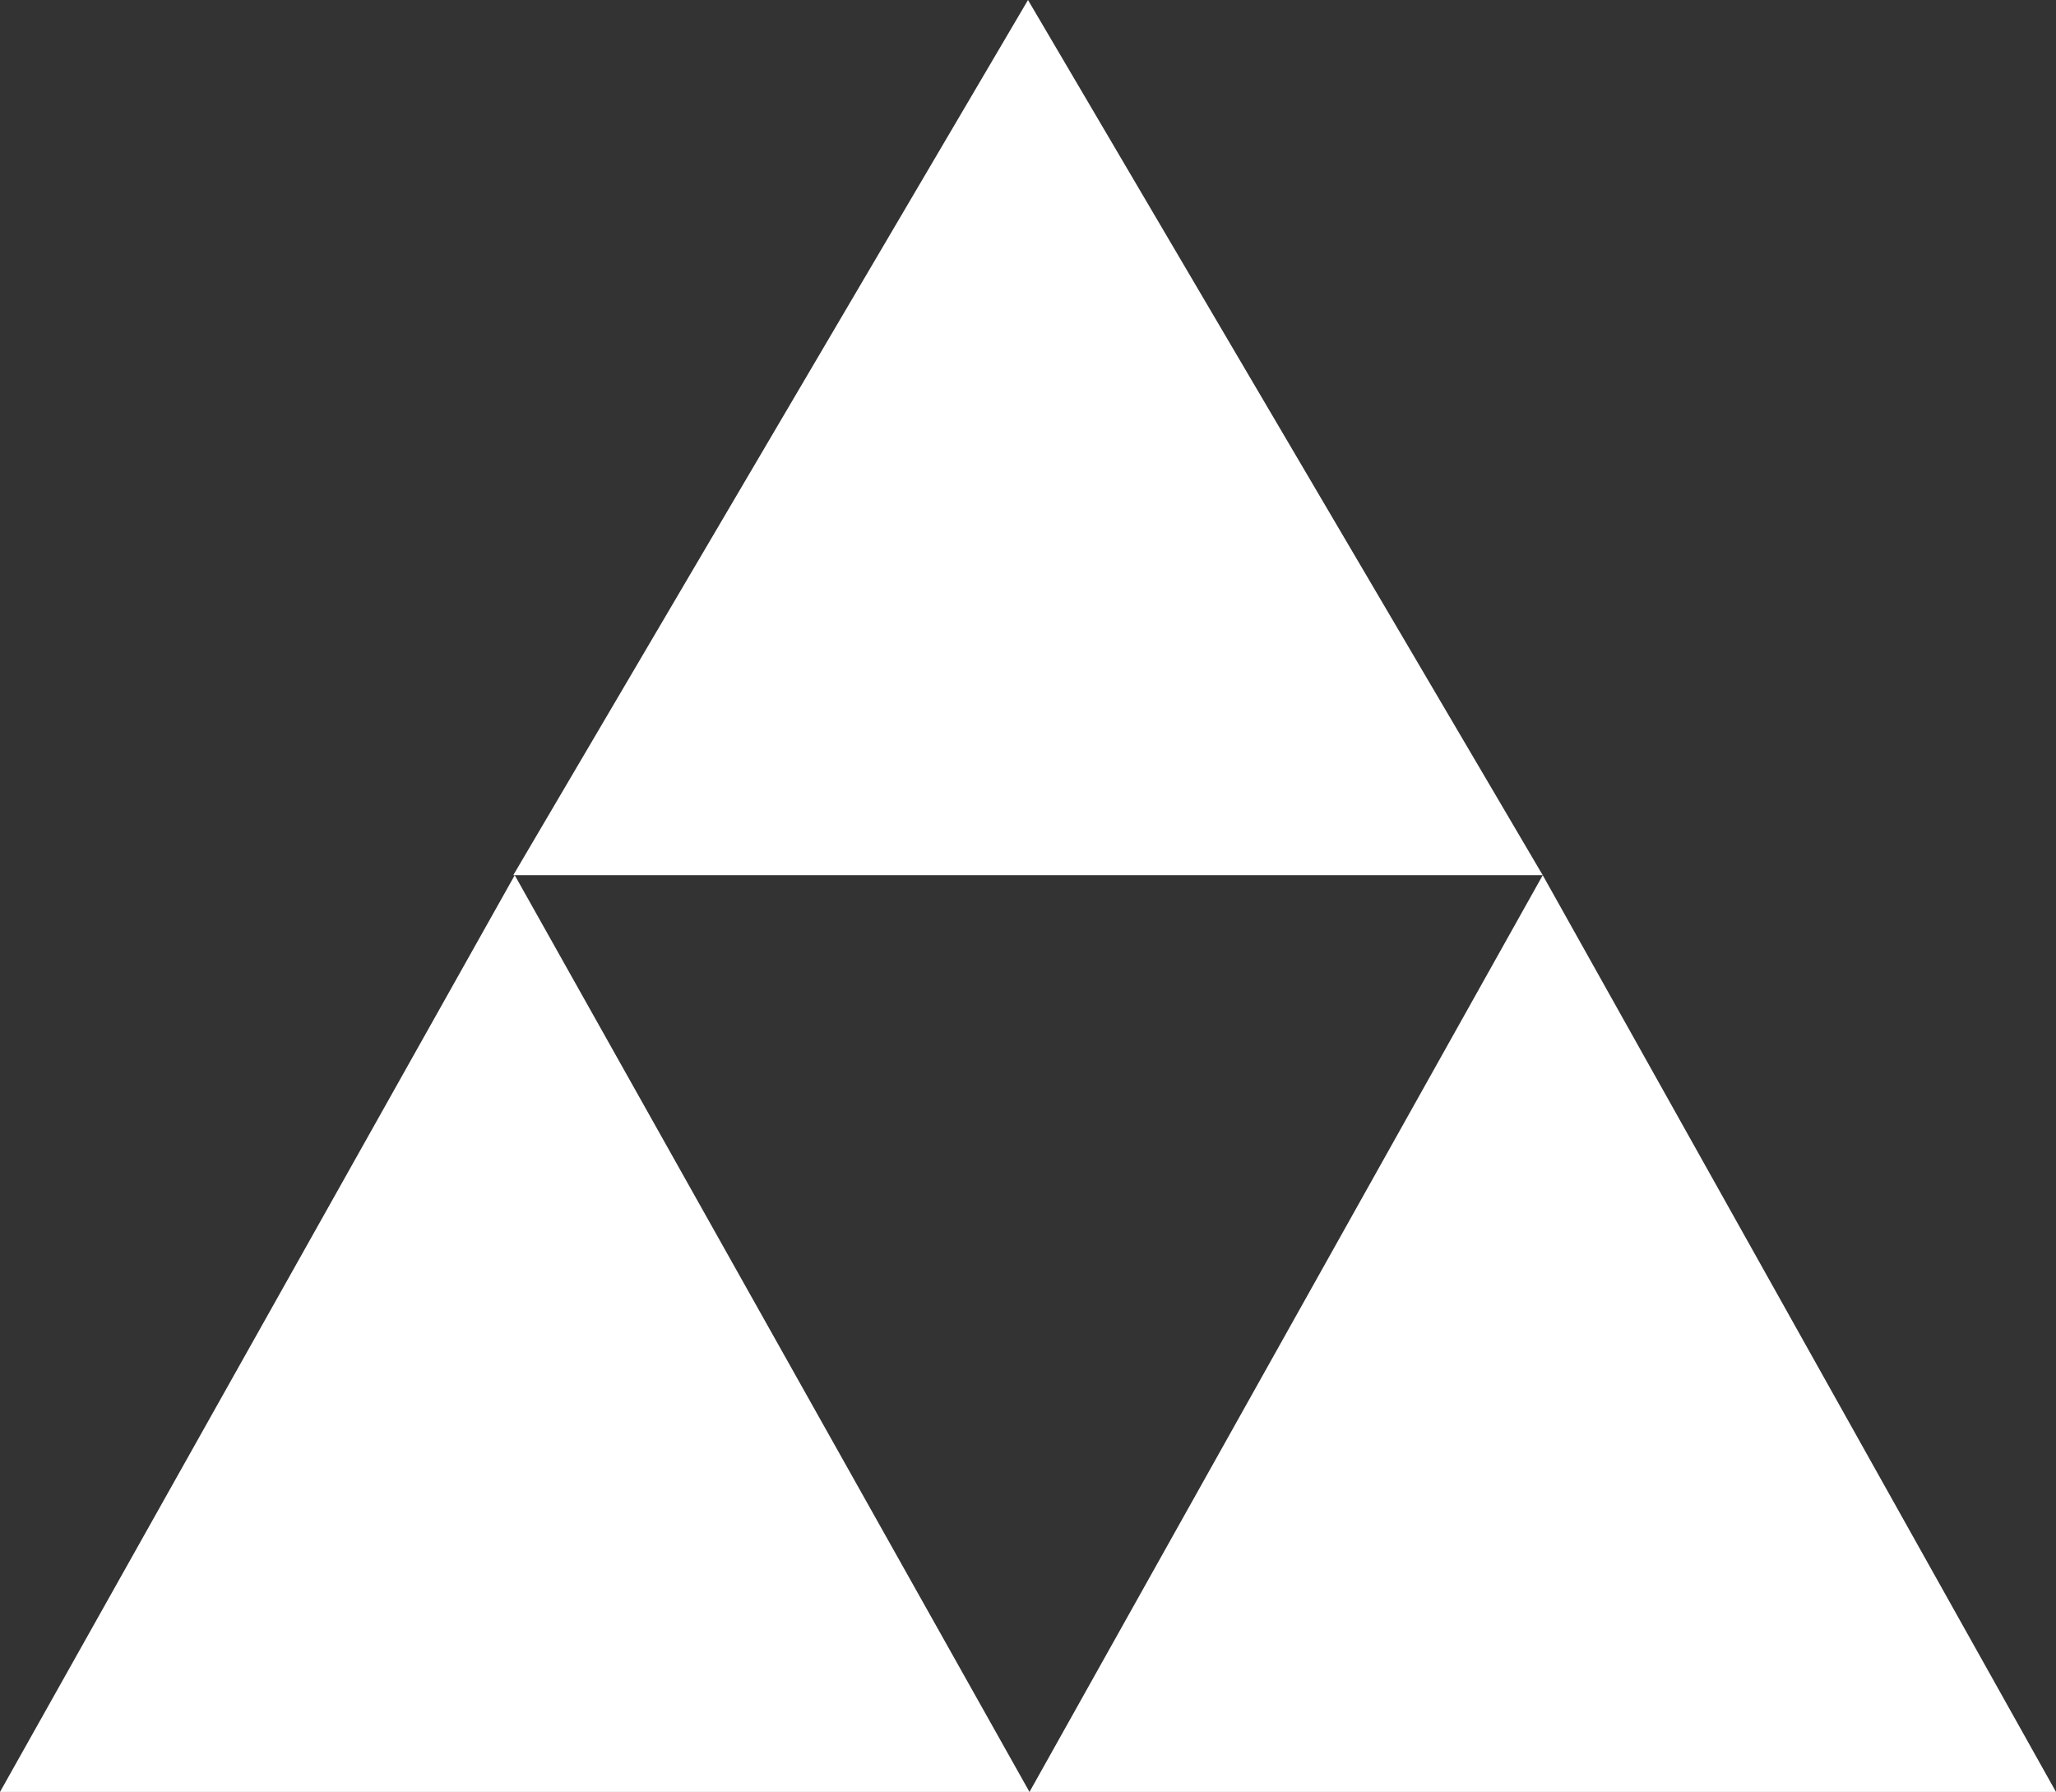 <?xml version="1.0" encoding="UTF-8"?>
<svg xmlns="http://www.w3.org/2000/svg" width="693" height="604" viewBox="0 0 693 604">
  <rect x="0" y="0" width="693" height="604" fill="#333333" stroke="none"/>
  <g id="icon-configuration-change" transform="translate(-1066 -202)">
    <path id="Polygon_1" data-name="Polygon 1" d="M173.5,0,347,309H0Z" transform="translate(1066 497)" fill="#fff"></path>
    <path id="Polygon_2" data-name="Polygon 2" d="M173,0,346,309H0Z" transform="translate(1413 497)" fill="#fff"></path>
    <path id="Polygon_3" data-name="Polygon 3" d="M173.5,0,347,295H0Z" transform="translate(1239 202)" fill="#fff"></path>
  </g>
</svg>
